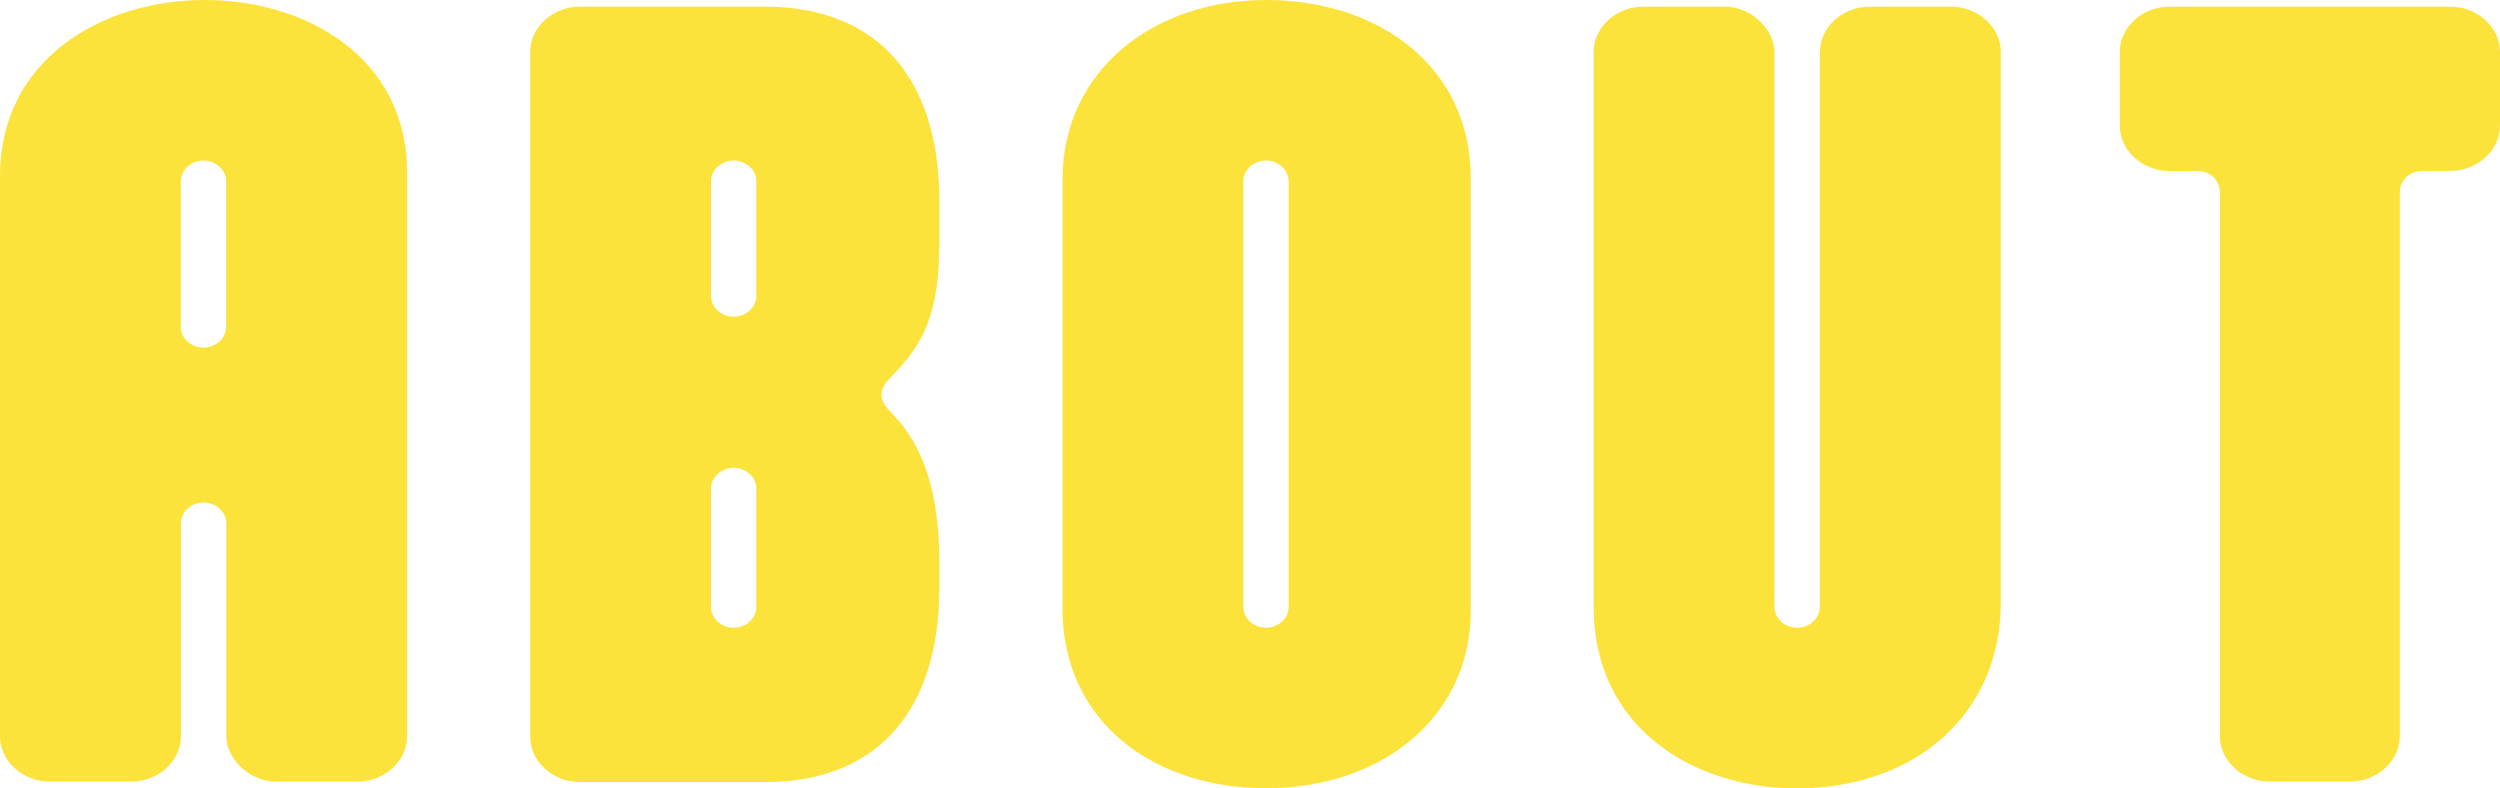 <?xml version="1.0" encoding="UTF-8"?>
<svg id="_レイヤー_2" data-name="レイヤー 2" xmlns="http://www.w3.org/2000/svg" viewBox="0 0 154.33 48.66">
  <defs>
    <style>
      .cls-1 {
        fill: #fce33b;
      }
    </style>
  </defs>
  <g id="_レイヤー_1-2" data-name="レイヤー 1">
    <g>
      <path class="cls-1" d="M0,10.85C0,3.71,6.25,0,12.63,0s12.5,3.65,12.5,10.61v34.86c0,1.51-1.4,2.78-3.06,2.78h-5.04c-1.66,0-3.06-1.45-3.06-2.78v-13.17c0-.7-.64-1.28-1.4-1.28s-1.4.58-1.4,1.28v13.17c0,1.51-1.4,2.78-3.06,2.78H3.06c-1.66,0-3.06-1.28-3.06-2.78V10.85ZM11.16,20.18c0,.7.64,1.28,1.4,1.28s1.4-.58,1.4-1.28v-8.99c0-.7-.64-1.28-1.4-1.28s-1.4.58-1.4,1.28v8.99Z"/>
      <path class="cls-1" d="M32.73,3.19c0-1.51,1.4-2.78,3.06-2.78h11.42c6.95,0,10.78,4.41,10.78,12.01v2.55c0,4.41-1.02,6.26-2.81,8.12l-.38.41c-.26.29-.38.58-.38.87s.13.58.38.87l.38.41c1.79,1.86,2.81,4.7,2.81,9.11v1.51c0,7.6-3.83,12.01-10.78,12.01h-11.42c-1.66,0-3.06-1.28-3.06-2.78V3.19ZM43.89,18.27c0,.7.64,1.28,1.4,1.28s1.4-.58,1.4-1.28v-7.08c0-.7-.64-1.28-1.4-1.28s-1.4.58-1.4,1.28v7.08ZM43.89,37.47c0,.7.64,1.28,1.4,1.28s1.4-.58,1.4-1.28v-7.31c0-.7-.64-1.28-1.4-1.28s-1.4.58-1.4,1.28v7.31Z"/>
      <path class="cls-1" d="M65.59,11.08c0-6.67,5.55-11.08,12.57-11.08s12.63,4.18,12.63,10.96v26.74c0,6.67-5.61,10.96-12.63,10.96s-12.57-4.18-12.57-11.08V11.08ZM76.75,37.47c0,.7.64,1.28,1.4,1.28s1.4-.58,1.4-1.28V11.19c0-.7-.64-1.28-1.4-1.28s-1.4.58-1.4,1.28v26.27Z"/>
      <path class="cls-1" d="M112.35,3.19c0-1.51,1.4-2.78,3.06-2.78h5.04c1.66,0,3.06,1.28,3.06,2.78v34.05c0,6.67-5.1,11.43-12.63,11.43-6.19,0-12.5-3.65-12.5-11.19V3.19c0-1.51,1.4-2.78,3.06-2.78h5.04c1.66,0,3.06,1.45,3.06,2.78v34.28c0,.7.64,1.28,1.4,1.28s1.4-.58,1.4-1.28V3.19Z"/>
      <path class="cls-1" d="M148.14,45.47c0,1.51-1.4,2.78-3.06,2.78h-4.98c-1.66,0-3.06-1.28-3.06-2.78V11.89c0-.75-.57-1.33-1.4-1.33h-1.72c-1.66,0-3.06-1.28-3.06-2.78V3.19c0-1.51,1.4-2.78,3.06-2.78h17.35c1.66,0,3.06,1.28,3.06,2.78v4.58c0,1.51-1.4,2.78-3.06,2.78h-1.72c-.83,0-1.4.58-1.4,1.33v33.58Z"/>
    </g>
  </g>
</svg>